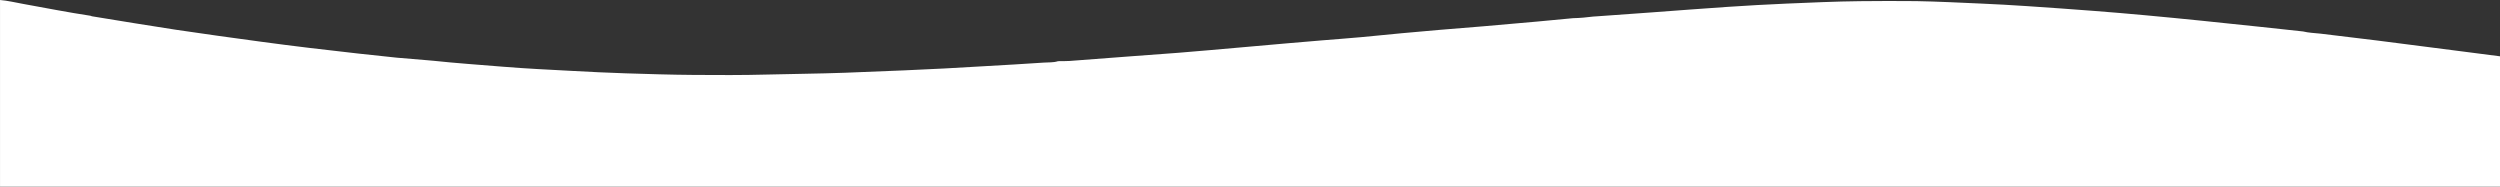<?xml version="1.0" encoding="UTF-8"?><svg id="Ebene_2" xmlns="http://www.w3.org/2000/svg" viewBox="0 0 1366 102"><rect x="0" y="0" width="1366" height="102" fill="#333333" stroke="none"/><defs><style>.cls-1{fill:#fff;}</style></defs><g id="Ebene_1-2"><path class="cls-1" d="M721.13,22.15c7.62-.61,15.25-1.19,22.86-1.87,7.34-.66,14.65-1.45,21.98-2.13,6.87-.64,13.75-1.25,20.63-1.83,7.99-.67,15.98-1.28,23.96-1.96,9.82-.84,19.63-1.71,29.44-2.59,6.51-.59,13.01-1.23,19.52-1.84,3.72-.07,7.4-.43,11.07-.89l1.75-.11c2.01-.14,4.02-.29,6.02-.43,8-.57,15.99-1.13,23.99-1.72,13.89-1.01,27.76-2.11,41.66-3.03,10.68-.71,21.37-1.32,32.07-1.78,13.38-.57,26.77-1.18,40.18-1.33,7.68-.08,23.05-.17,30.74-.03,11.85,.21,23.68,.83,35.51,1.34,8.31,.36,16.62,.83,24.92,1.38,12.35,.82,24.69,1.71,37.03,2.65,9.3,.71,18.58,1.51,27.86,2.36,10.38,.95,20.74,1.97,31.1,3.02,10.73,1.08,21.45,2.23,32.17,3.36,7.6,.8,15.2,1.64,22.8,2.46,3.11,.76,6.34,.86,9.53,1.2,10.4,1.26,20.81,2.47,31.2,3.78,15.85,2,31.69,4.08,47.54,6.1,6.55,.84,12.79,1.68,19.35,2.5V102c-453.61-.04-912.39-.04-1366,0V0C3.97,.31,8.8,1.44,12.67,2.14c12.24,2.2,24.43,4.62,36.77,6.47,.25,.1,.49,.24,.75,.28,15.29,2.47,30.56,5.05,45.88,7.36,15.6,2.35,31.25,4.45,46.89,6.59,8.73,1.19,17.48,2.29,26.24,3.35,8.84,1.07,17.7,2.08,26.56,3.07,7.04,.79,14.08,1.52,21.12,2.26,0,0,11.74,.97,15.65,1.31,1.45,.12,2.9,.23,4.35,.38,12.54,1.34,25.12,2.18,37.68,3.22,12.76,1.06,25.58,1.64,38.38,2.33,9.58,.52,19.17,.99,28.77,1.3,12.48,.4,24.96,.79,37.45,.88,13.24,.09,26.48,.16,39.73-.2,14.24-.38,28.5-.47,42.74-.99,10.81-.4,21.61-.85,32.41-1.3,14.68-.62,29.34-1.38,43.99-2.29,10.78-.67,21.58-1.17,32.35-1.96,2.53-.19,5.17,.05,7.63-.74l1.08-.07c1.76-.02,3.53,.05,5.27-.08,11.2-.83,22.4-1.7,33.6-2.55,8.55-.65,17.1-1.22,25.65-1.9,19.4-1.54,58.13-5.14,77.52-6.7Z"/></g></svg>